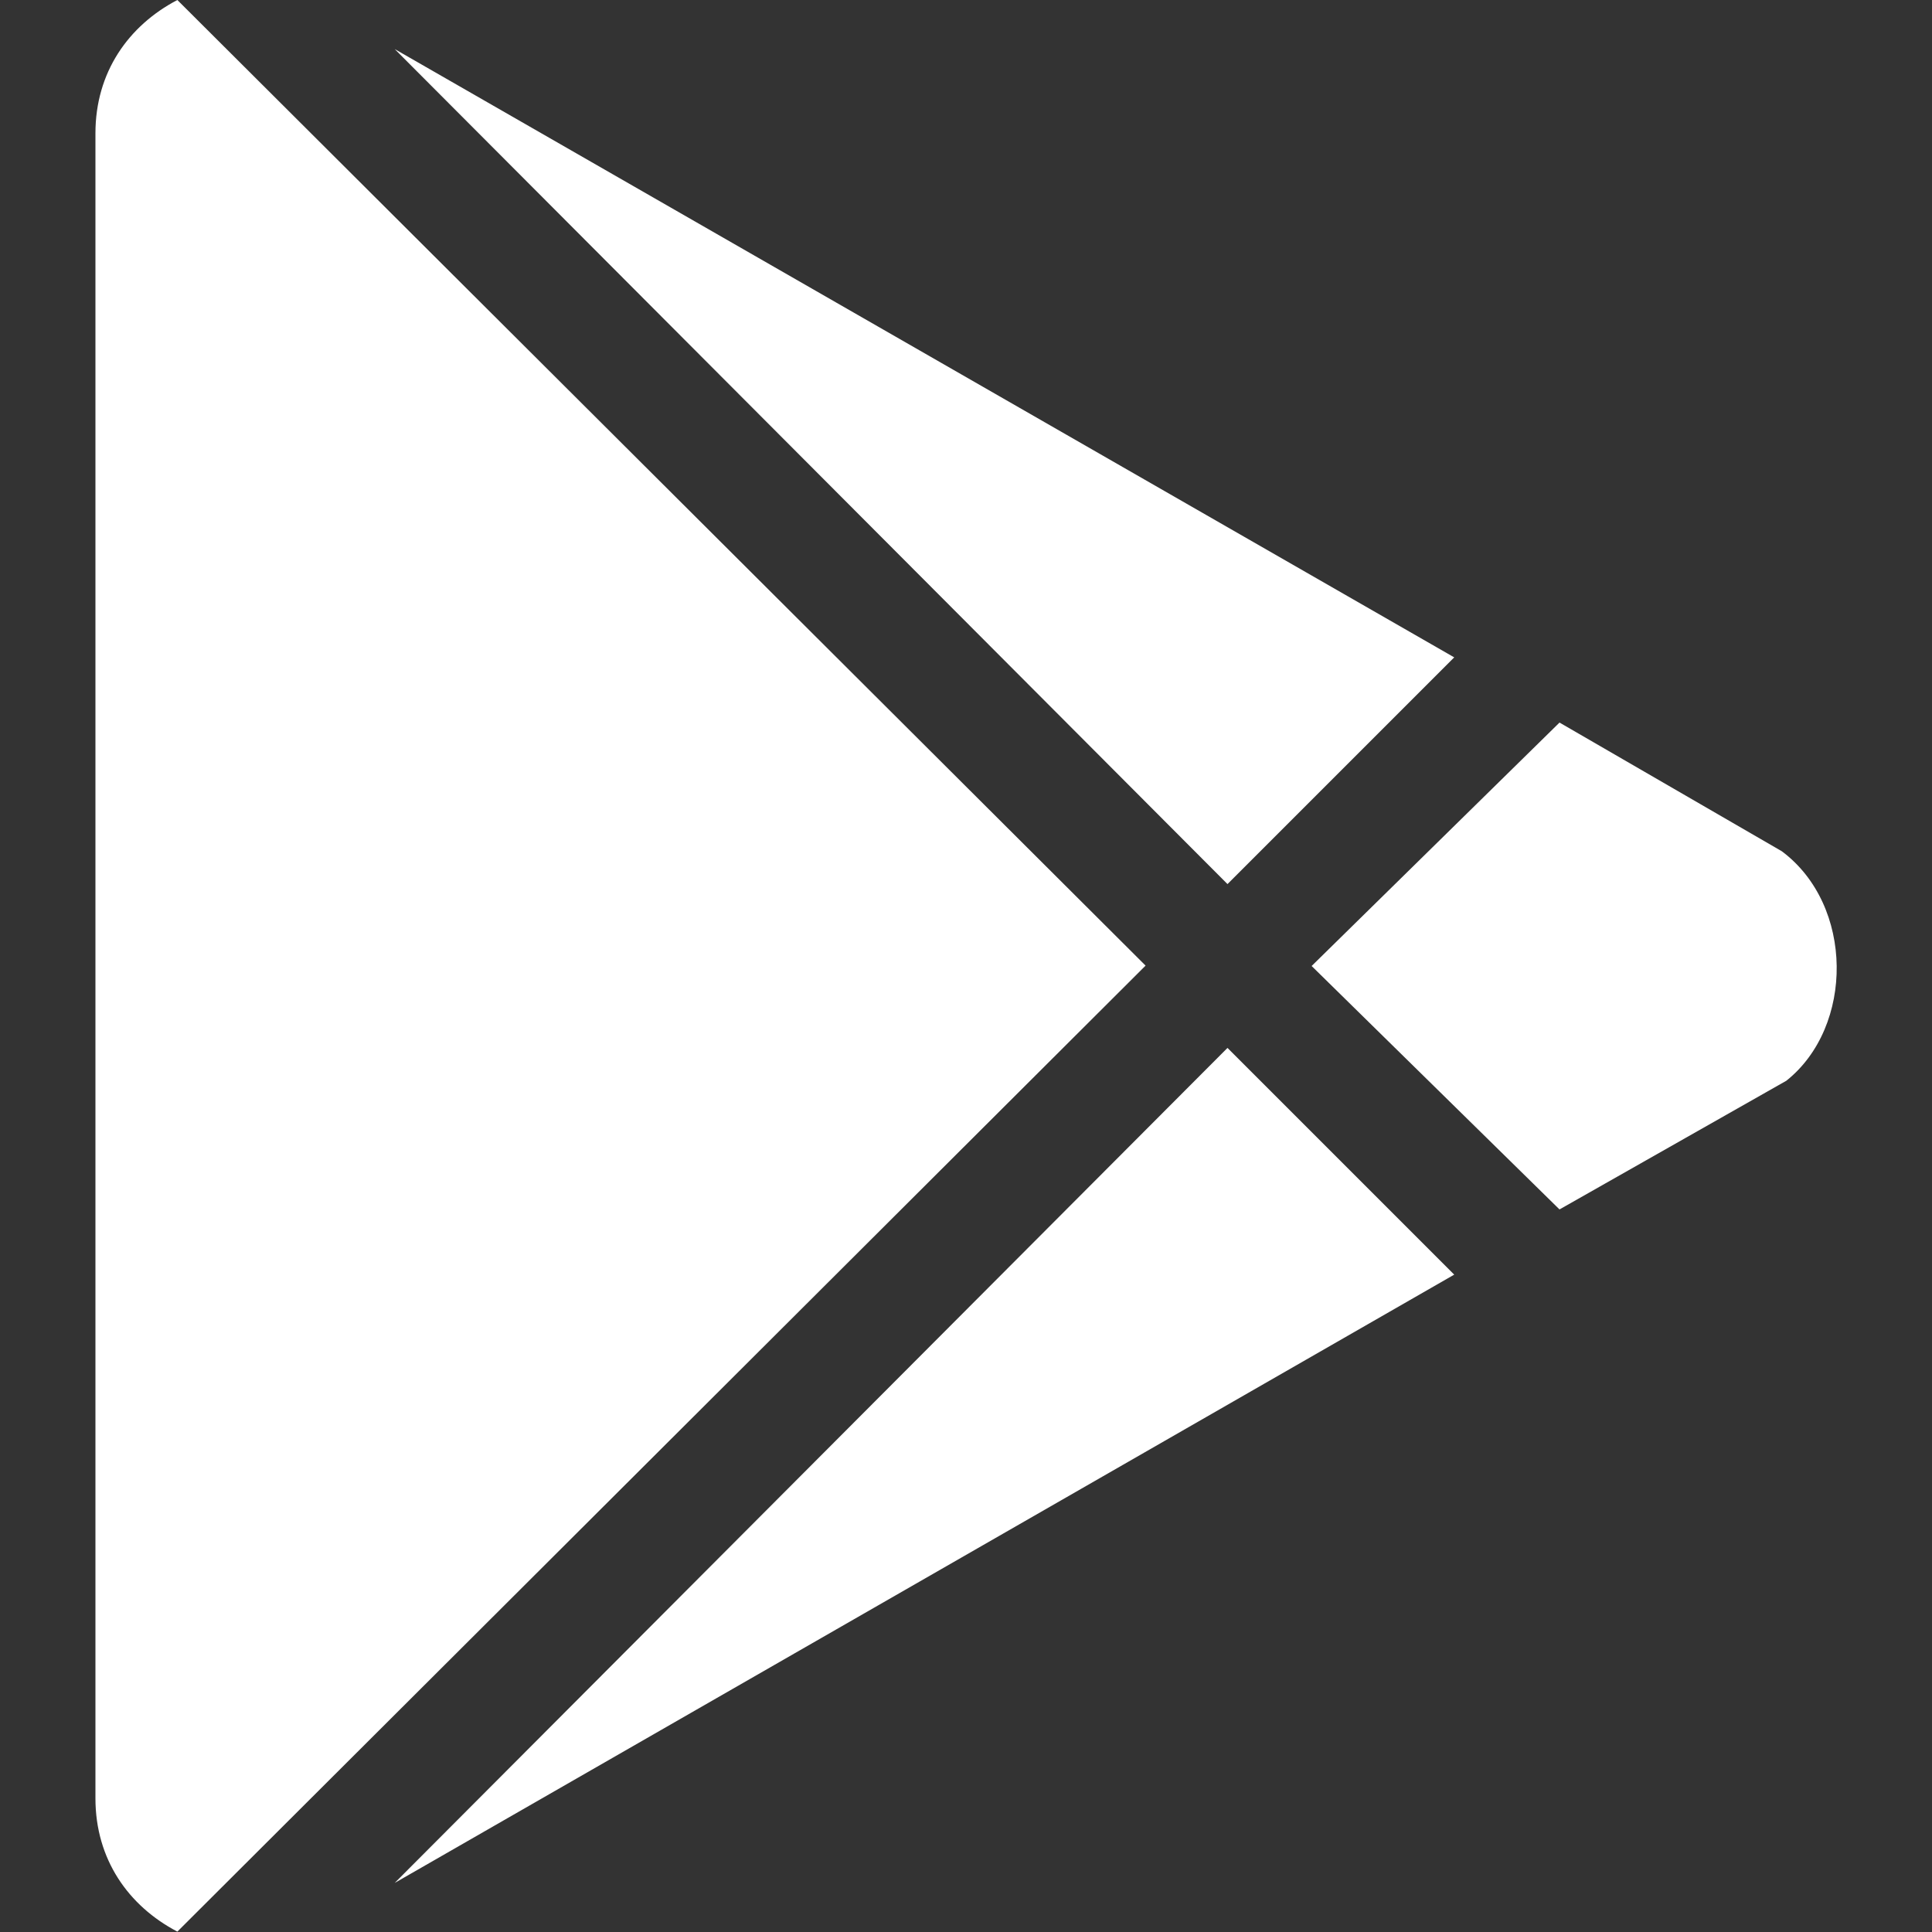 <svg xmlns="http://www.w3.org/2000/svg" xmlns:xlink="http://www.w3.org/1999/xlink" width="20" height="20" viewBox="0 0 20 20">
	<rect x="0" y="0" width="20" height="20" fill="#333333" stroke="none"/>
	<defs>
		<clipPath id="clipPath1786390269">
			<path d="M0 0L20 0L20 20L0 20L0 0Z" fill-rule="nonzero" transform="matrix(1 0 0 1 0 0)"/>
		</clipPath>
	</defs>
	<g clip-path="url(#clipPath1786390269)">
		<path d="M11.719 9.152L3.098 0.508L14.066 6.805L11.719 9.152ZM0.848 0C0.34 0.266 0 0.75 0 1.379L0 18.617C0 19.246 0.34 19.73 0.848 19.996L10.871 9.996L0.848 0ZM17.457 8.812L15.156 7.48L12.59 10L15.156 12.52L17.504 11.188C18.207 10.629 18.207 9.371 17.457 8.812ZM3.098 19.492L14.066 13.195L11.719 10.848L3.098 19.492Z" fill-rule="nonzero" transform="matrix(1 0 0 1 0.988 0)" fill="rgb(255, 255, 255)"/>
	</g>
</svg>
